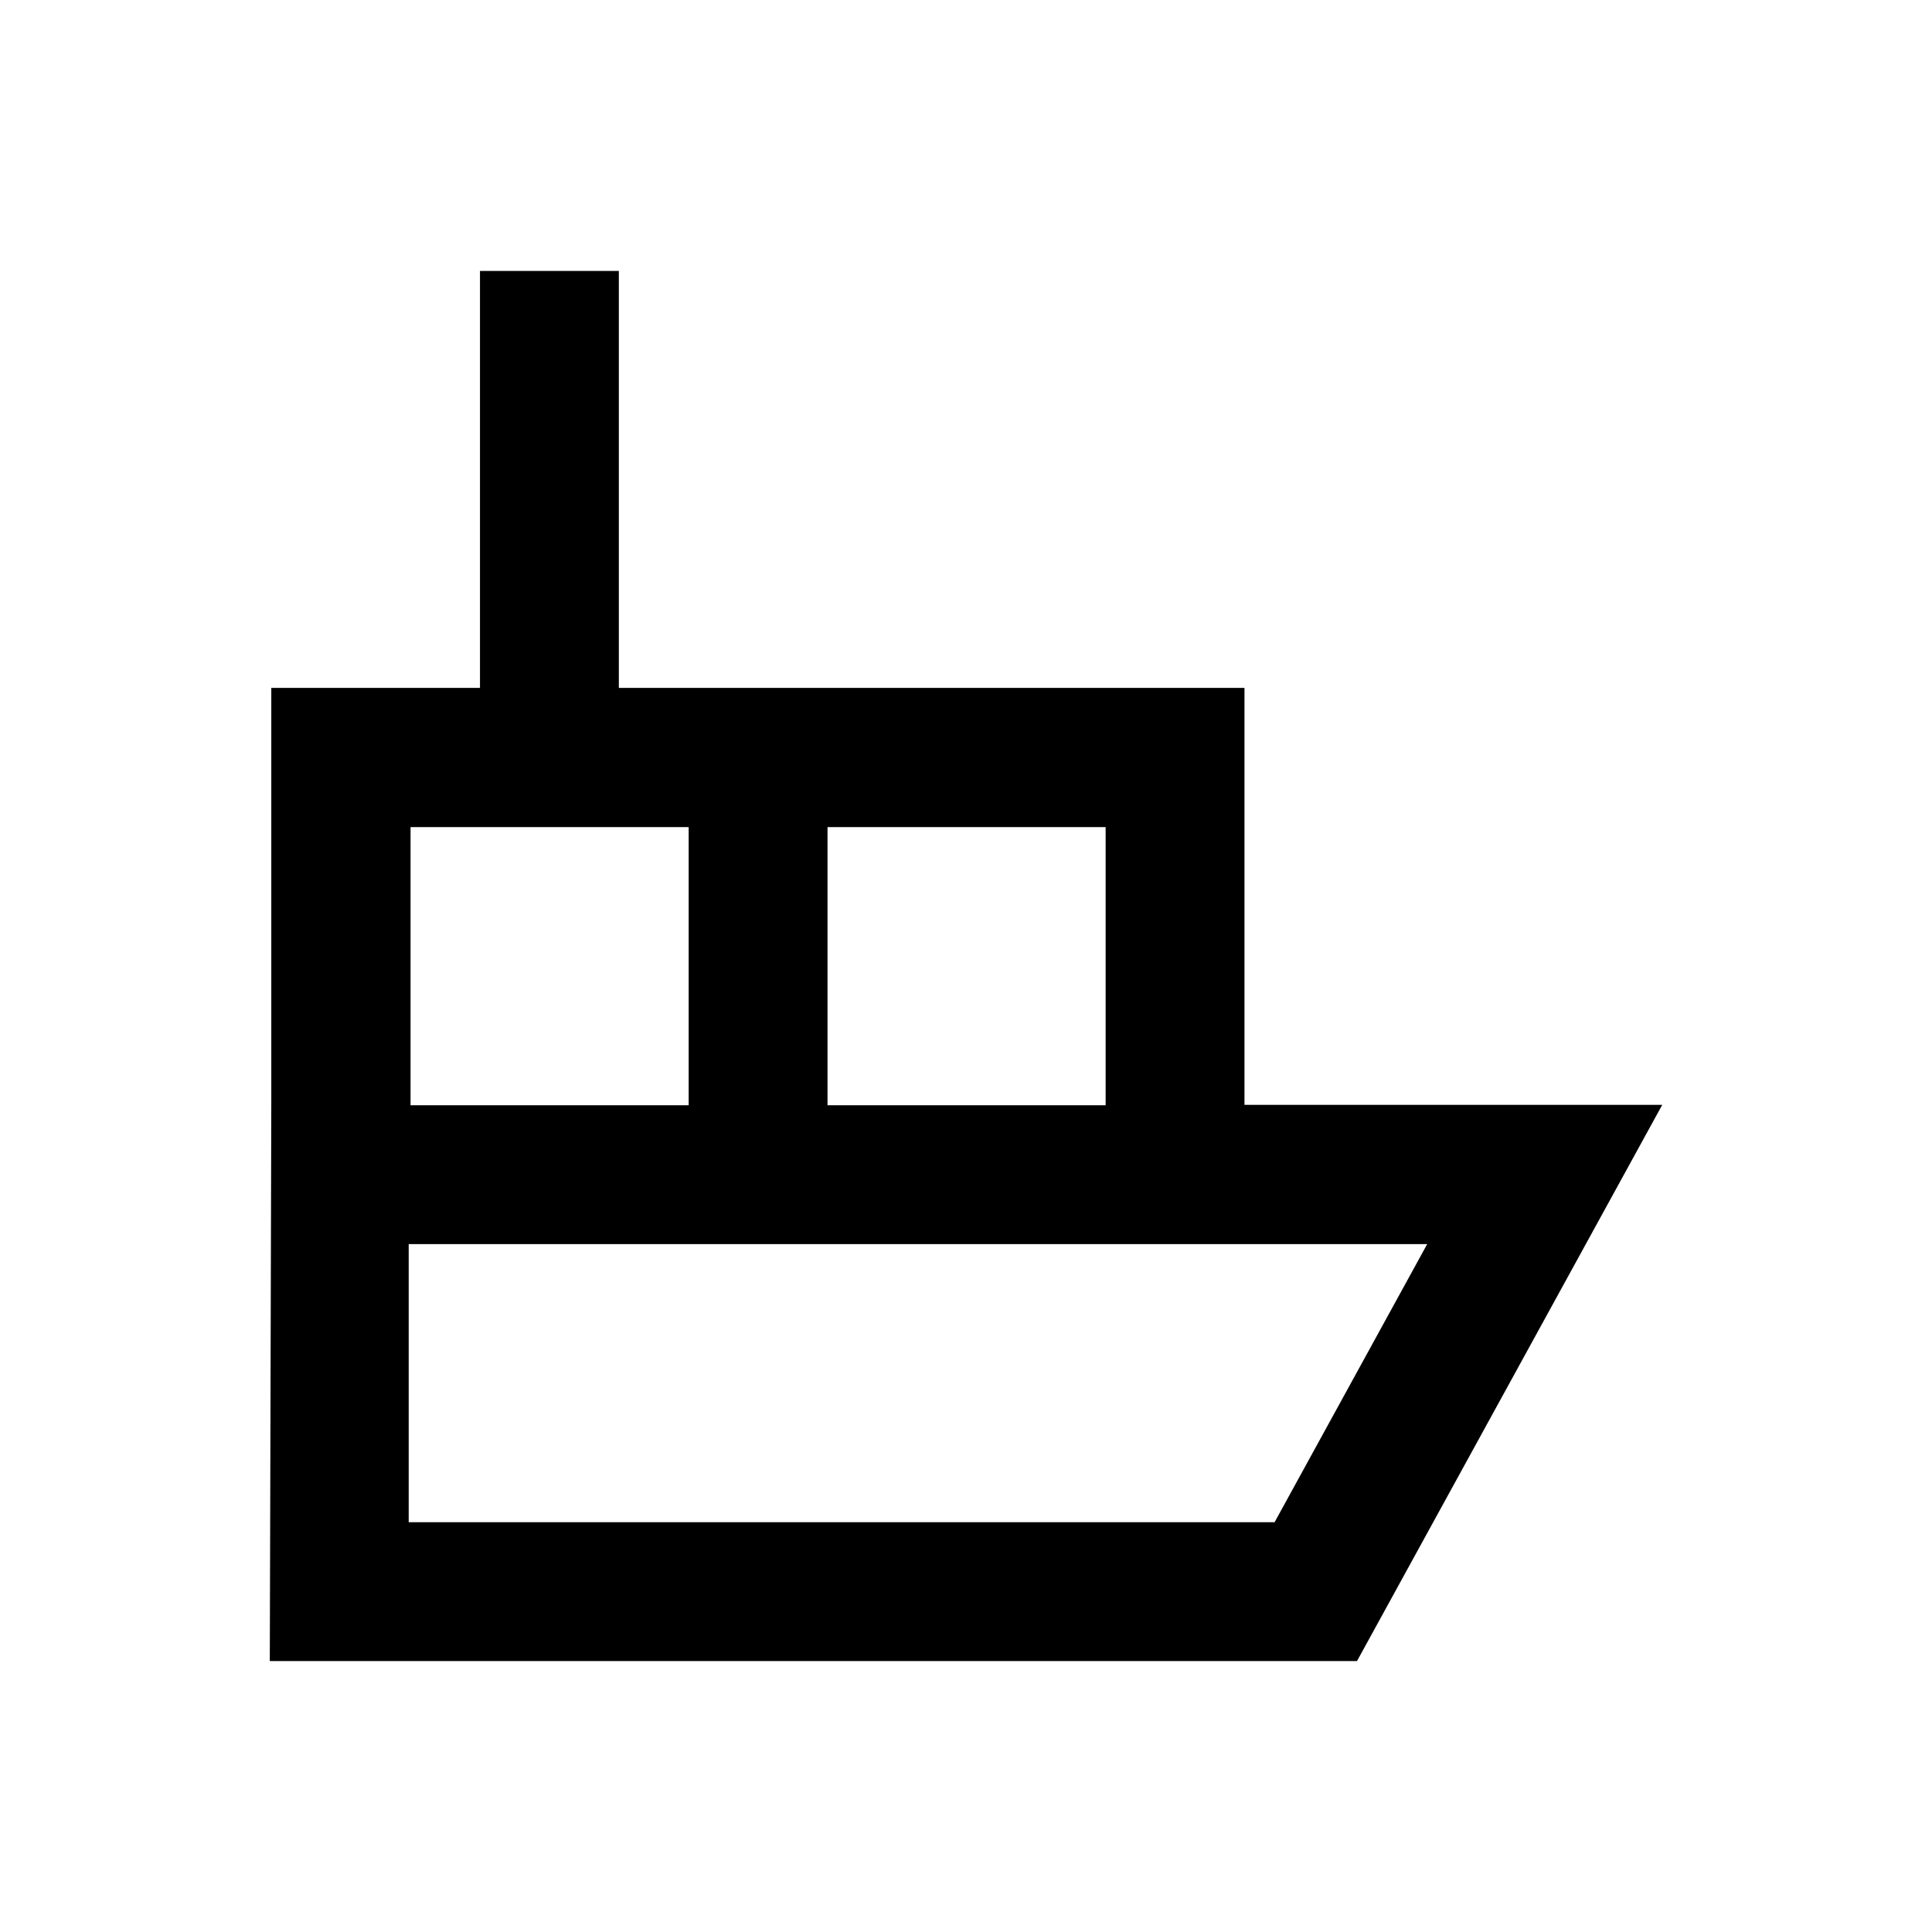 <?xml version="1.0" encoding="UTF-8"?>
<!-- Uploaded to: SVG Repo, www.svgrepo.com, Generator: SVG Repo Mixer Tools -->
<svg fill="#000000" width="800px" height="800px" version="1.1" viewBox="144 144 512 512" xmlns="http://www.w3.org/2000/svg">
 <path d="m473.8 436.8v-110.5h-165.8v-110.5h-36.801v110.5h-55.305v110.5l-0.395 147.4h288.12l80.887-147.4zm-110.5-73.605h73.703v73.703h-73.703zm-110.5 0h73.703v73.703h-73.703zm228.98 184.21h-229.47v-73.703h269.91z"/>
</svg>